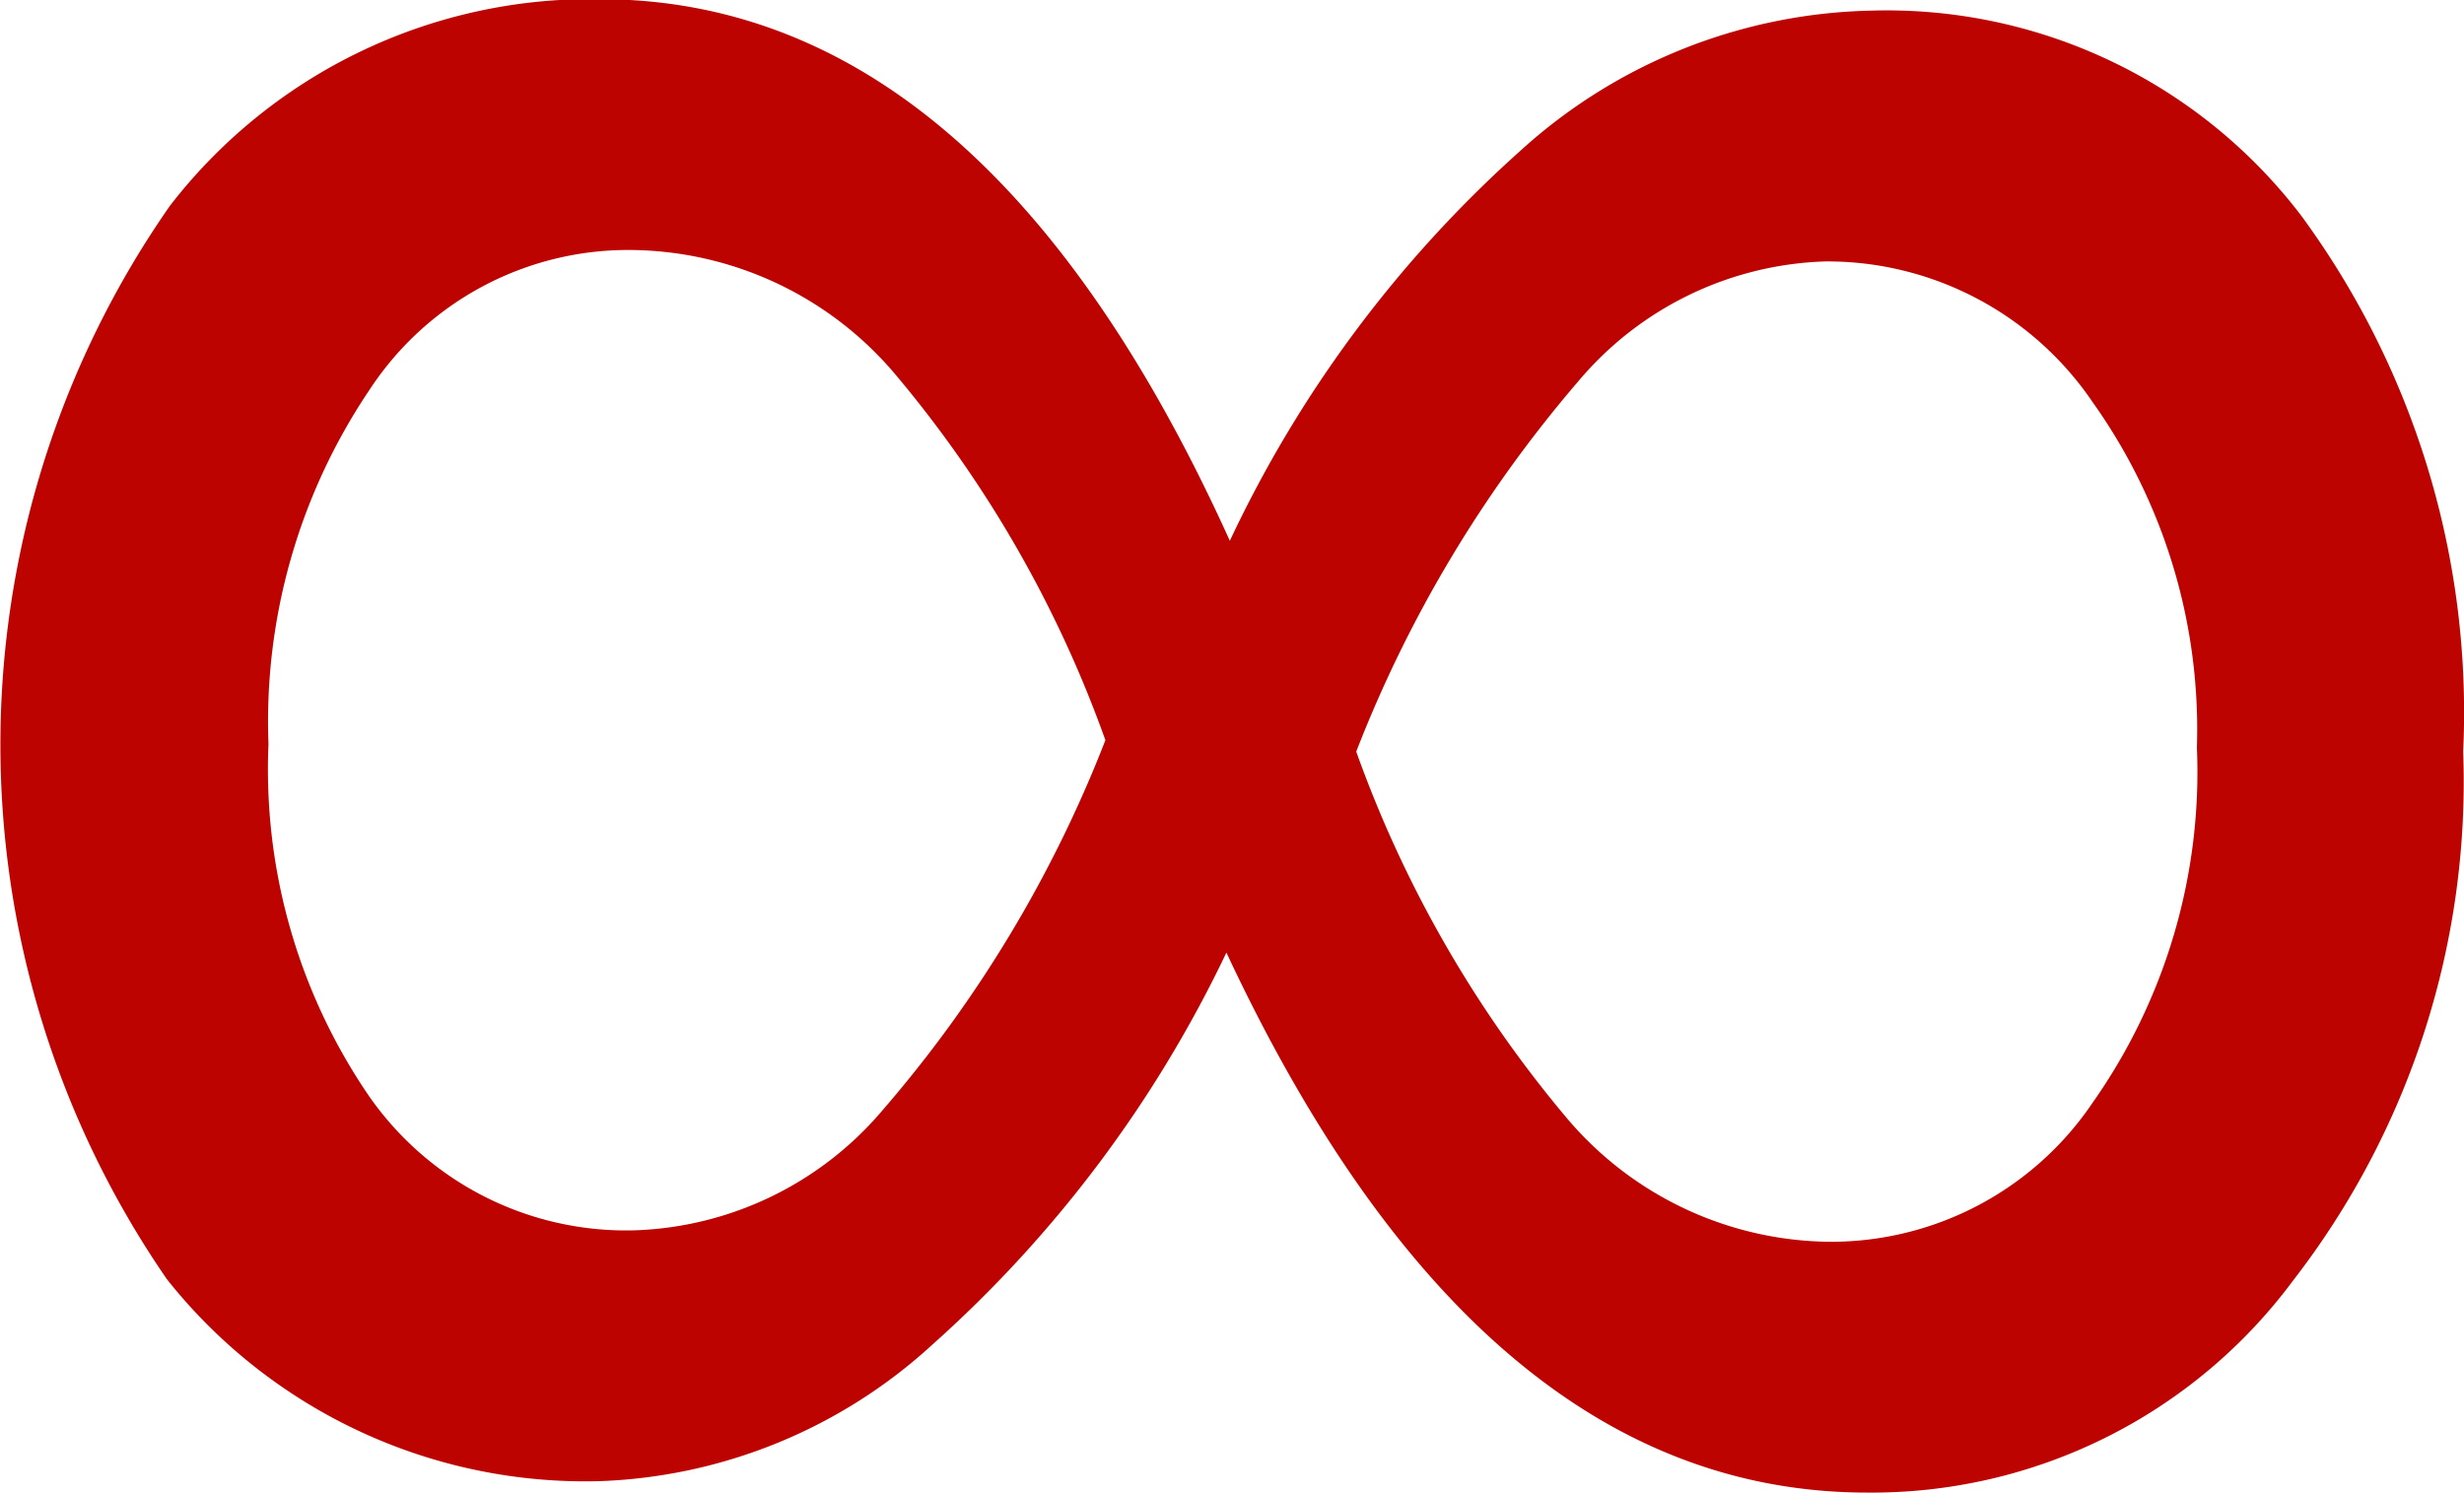 <svg xmlns="http://www.w3.org/2000/svg" width="30.157" height="18.28" viewBox="0 0 30.157 18.28">
  <defs>
    <style>
      .cls-1 {
        fill: #bd0300;
        fill-rule: evenodd;
      }
    </style>
  </defs>
  <path id="_" data-name="∞" class="cls-1" d="M289.946,1819.36a6.377,6.377,0,0,0-5.262-2.51,6.585,6.585,0,0,0-4.3,1.72,14.9,14.9,0,0,0-3.551,4.77q-3-6.63-7.711-6.63a6.506,6.506,0,0,0-5.262,2.53,11.523,11.523,0,0,0-.035,13.14,6.536,6.536,0,0,0,5.3,2.47,6.353,6.353,0,0,0,4.066-1.67,15.167,15.167,0,0,0,3.6-4.8q3.093,6.615,7.851,6.61a6.418,6.418,0,0,0,5.2-2.59,9.978,9.978,0,0,0,2.086-6.48A10.276,10.276,0,0,0,289.946,1819.36Zm-2.555,2.28a6.907,6.907,0,0,1,1.278,4.23,7.029,7.029,0,0,1-1.278,4.35,3.864,3.864,0,0,1-3.222,1.7,4.261,4.261,0,0,1-3.2-1.5,14.576,14.576,0,0,1-2.589-4.5,15.642,15.642,0,0,1,2.707-4.52,4.116,4.116,0,0,1,3.035-1.48A3.924,3.924,0,0,1,287.391,1821.64Zm-14.8,8.66a4.156,4.156,0,0,1-3.047,1.48,3.833,3.833,0,0,1-3.258-1.66,7.079,7.079,0,0,1-1.219-4.29,7.259,7.259,0,0,1,1.231-4.33,3.784,3.784,0,0,1,3.2-1.72,4.281,4.281,0,0,1,3.222,1.5,14.555,14.555,0,0,1,2.59,4.5A15.482,15.482,0,0,1,272.591,1830.3Z" transform="translate(-261.781 -1816.72)"/>
</svg>
